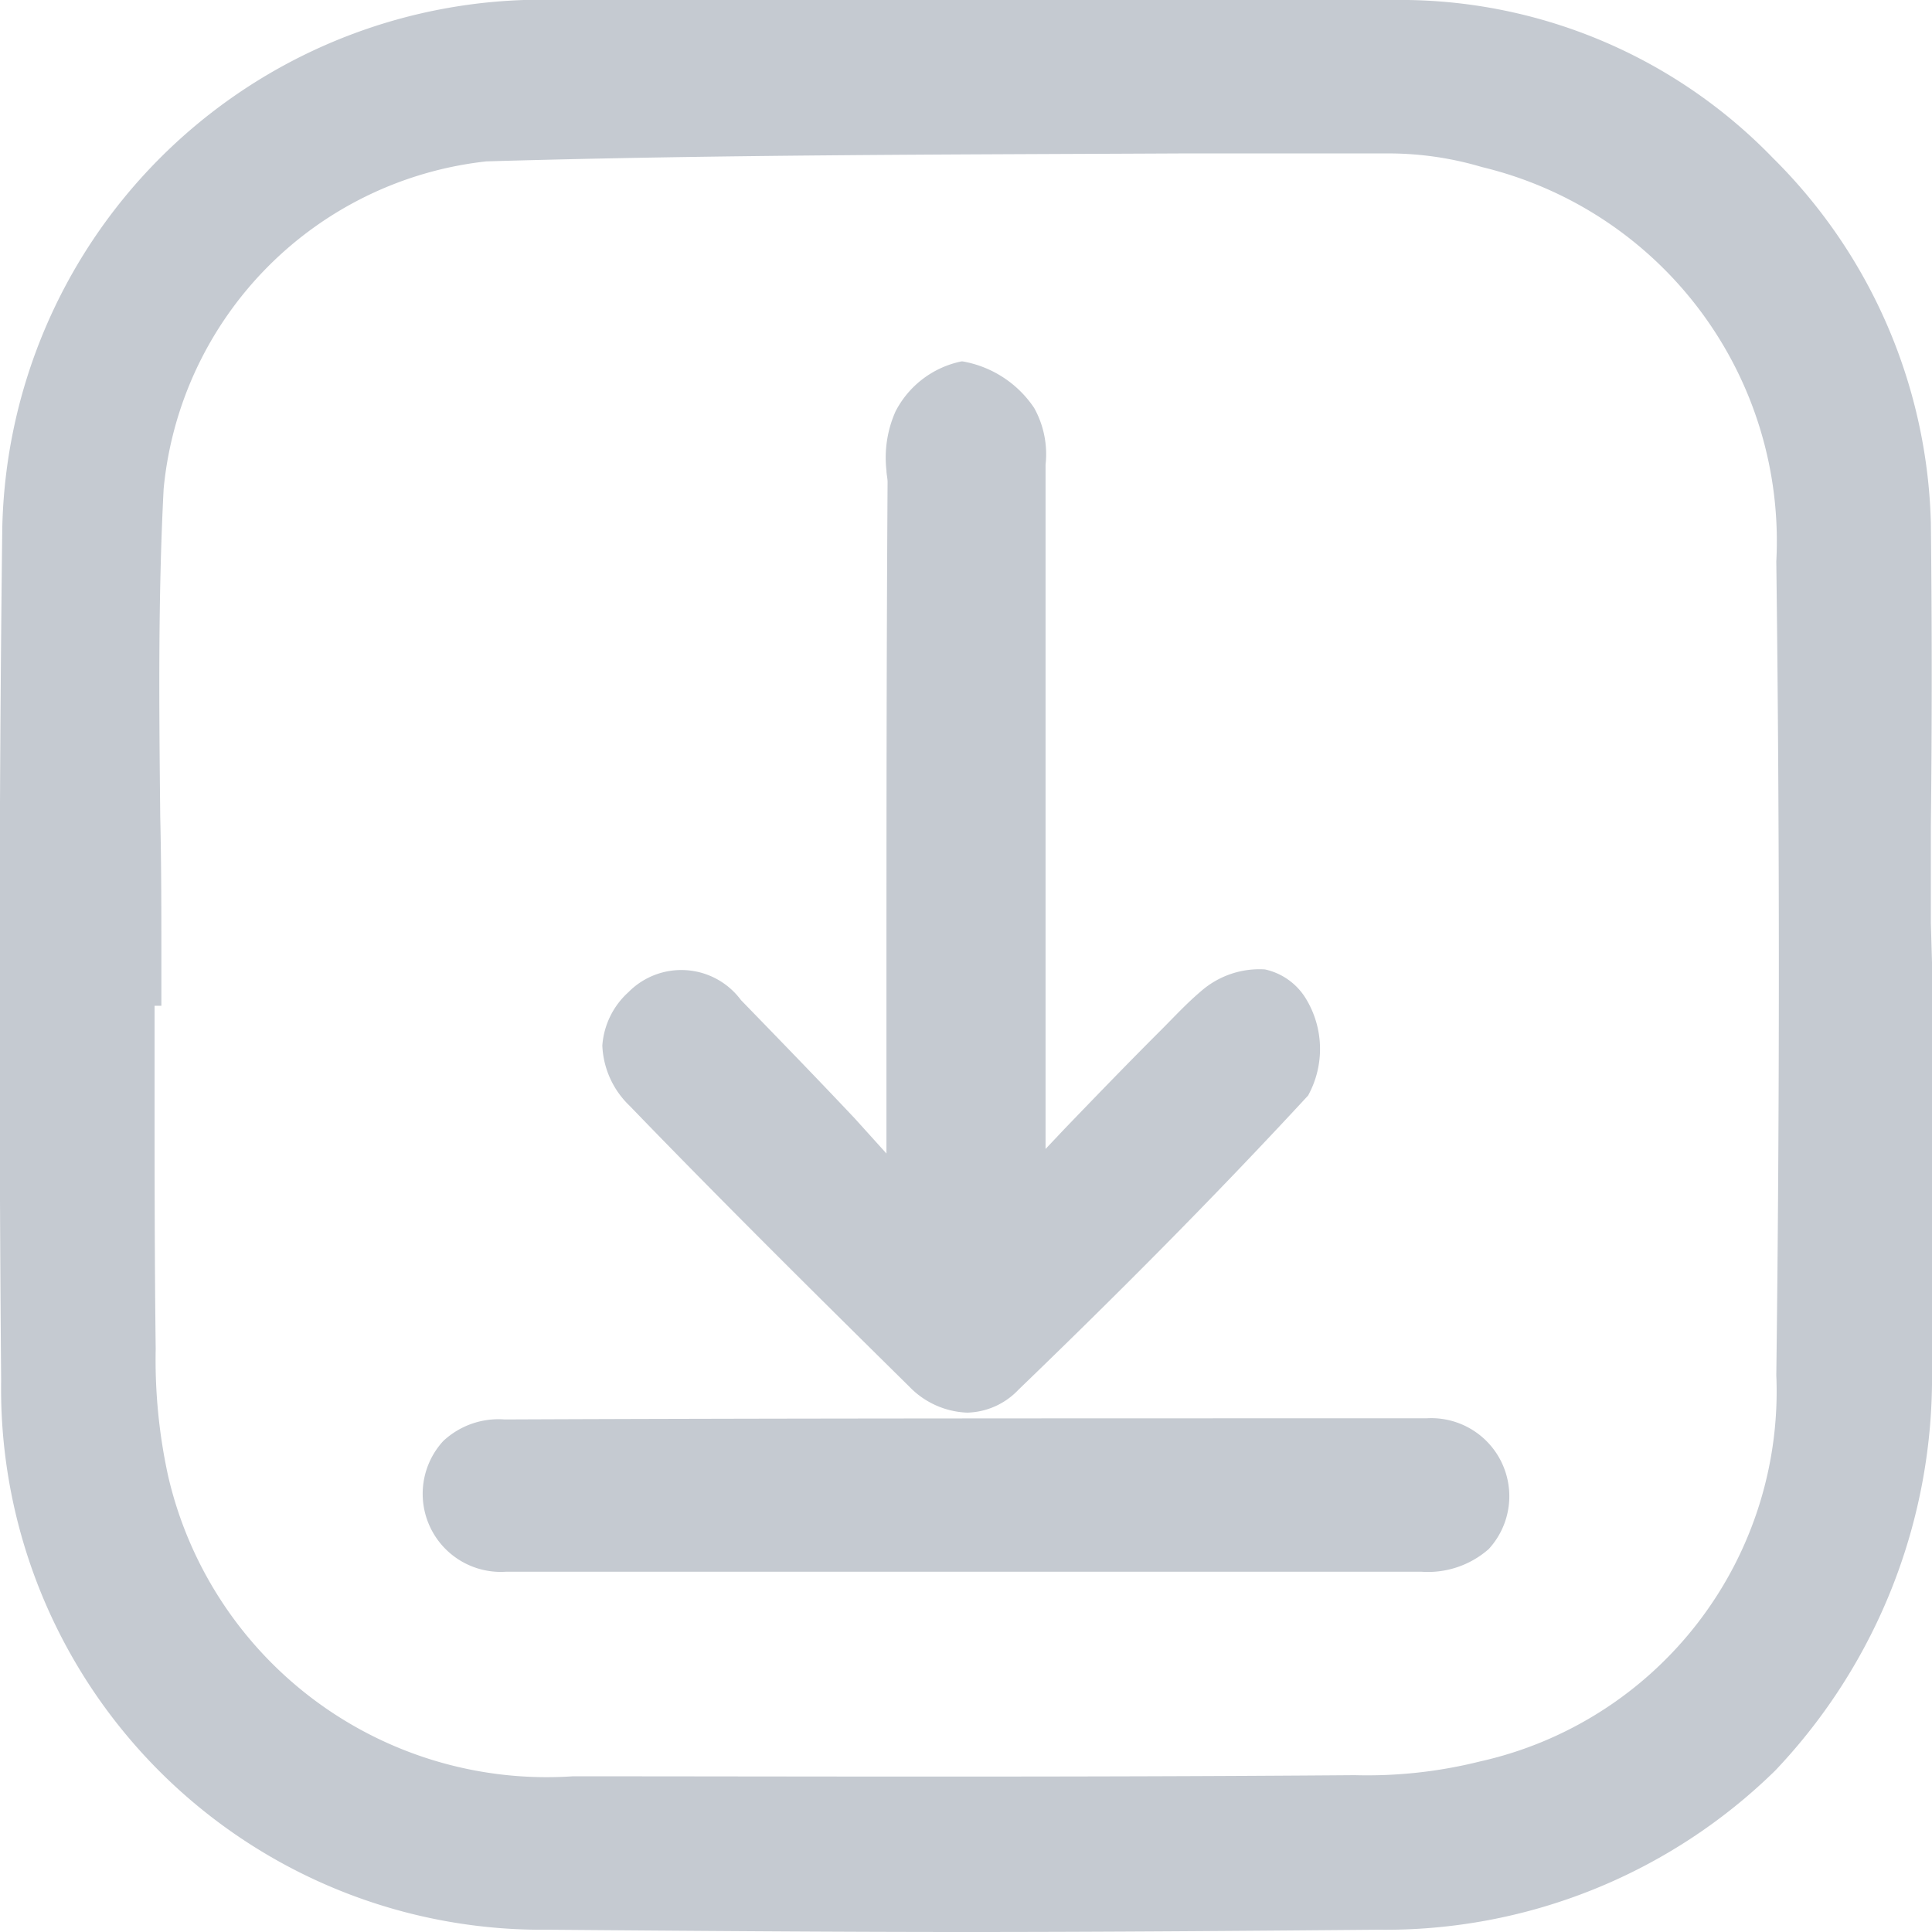 <svg xmlns="http://www.w3.org/2000/svg" width="17" height="17" viewBox="0 0 17 17">
  <defs>
    <style>
      .cls-1 {
        fill: #c5cad1;
        fill-rule: evenodd;
      }
    </style>
  </defs>
  <path id="形状_11" data-name="形状 11" class="cls-1" d="M5606,6606.59v-1.12l-0.01-.35v-0.85c0.01-.87.01-1.78,0-2.67a4.691,4.691,0,0,0-1.39-3.21,4.562,4.562,0,0,0-3.21-1.39c-2.58-.03-5.2-0.03-7.78,0a4.75,4.75,0,0,0-4.59,4.65c-0.03,2.5-.03,5.02-0.01,7.5a4.76,4.76,0,0,0,4.81,4.83c1.27,0.01,2.49.02,3.68,0.02,1.24,0,2.44-.01,3.63-0.02a4.9,4.9,0,0,0,3.49-1.4,5.018,5.018,0,0,0,1.38-3.52v-2.47Zm-11.96,6.04a3.419,3.419,0,0,1-3.56-2.64,4.781,4.781,0,0,1-.11-1.12c-0.01-.81-0.01-1.63-0.01-2.43v-0.59h0.06v-0.37c0-.43,0-0.87-0.01-1.29-0.01-.95-0.02-1.93.03-2.89a3.205,3.205,0,0,1,2.84-2.88c2.04-.06,4.13-0.06,6.14-0.07h1.81a2.891,2.891,0,0,1,.81.12,3.385,3.385,0,0,1,2.59,3.47c0.03,2.39.03,4.8,0,7.16a3.337,3.337,0,0,1-2.61,3.4,4.085,4.085,0,0,1-1.1.12C5598.41,6612.64,5595.92,6612.63,5594.04,6612.63Zm2.96-3.43a0.745,0.745,0,0,0,.51.23,0.641,0.641,0,0,0,.45-0.2c0.83-.8,1.7-1.67,2.55-2.59a0.851,0.851,0,0,0-.03-0.87,0.562,0.562,0,0,0-.35-0.24,0.78,0.78,0,0,0-.56.19c-0.13.11-.24,0.23-0.35,0.34l-0.03.03c-0.28.28-.55,0.56-0.82,0.84l-0.17.18v-6.02a0.838,0.838,0,0,0-.1-0.5,0.955,0.955,0,0,0-.63-0.41h-0.01a0.844,0.844,0,0,0-.58.44,1,1,0,0,0-.08.52c0,0.03.01,0.07,0.01,0.1-0.01,1.57-.01,3.14-0.01,4.71v1.2l-0.28-.31c-0.33-.35-0.66-0.69-1-1.04a0.653,0.653,0,0,0-.99-0.07,0.7,0.7,0,0,0-.23.47,0.777,0.777,0,0,0,.24.53C5595.38,6607.6,5596.25,6608.46,5597,6609.2Zm5.1,1.43a0.687,0.687,0,0,0-.55-1.15c-3.28,0-5.78,0-8.11.01a0.712,0.712,0,0,0-.54.19,0.687,0.687,0,0,0,.55,1.15h8.06A0.809,0.809,0,0,0,5602.1,6610.63Z" transform="translate(-5589 -6597)"/>
</svg>
